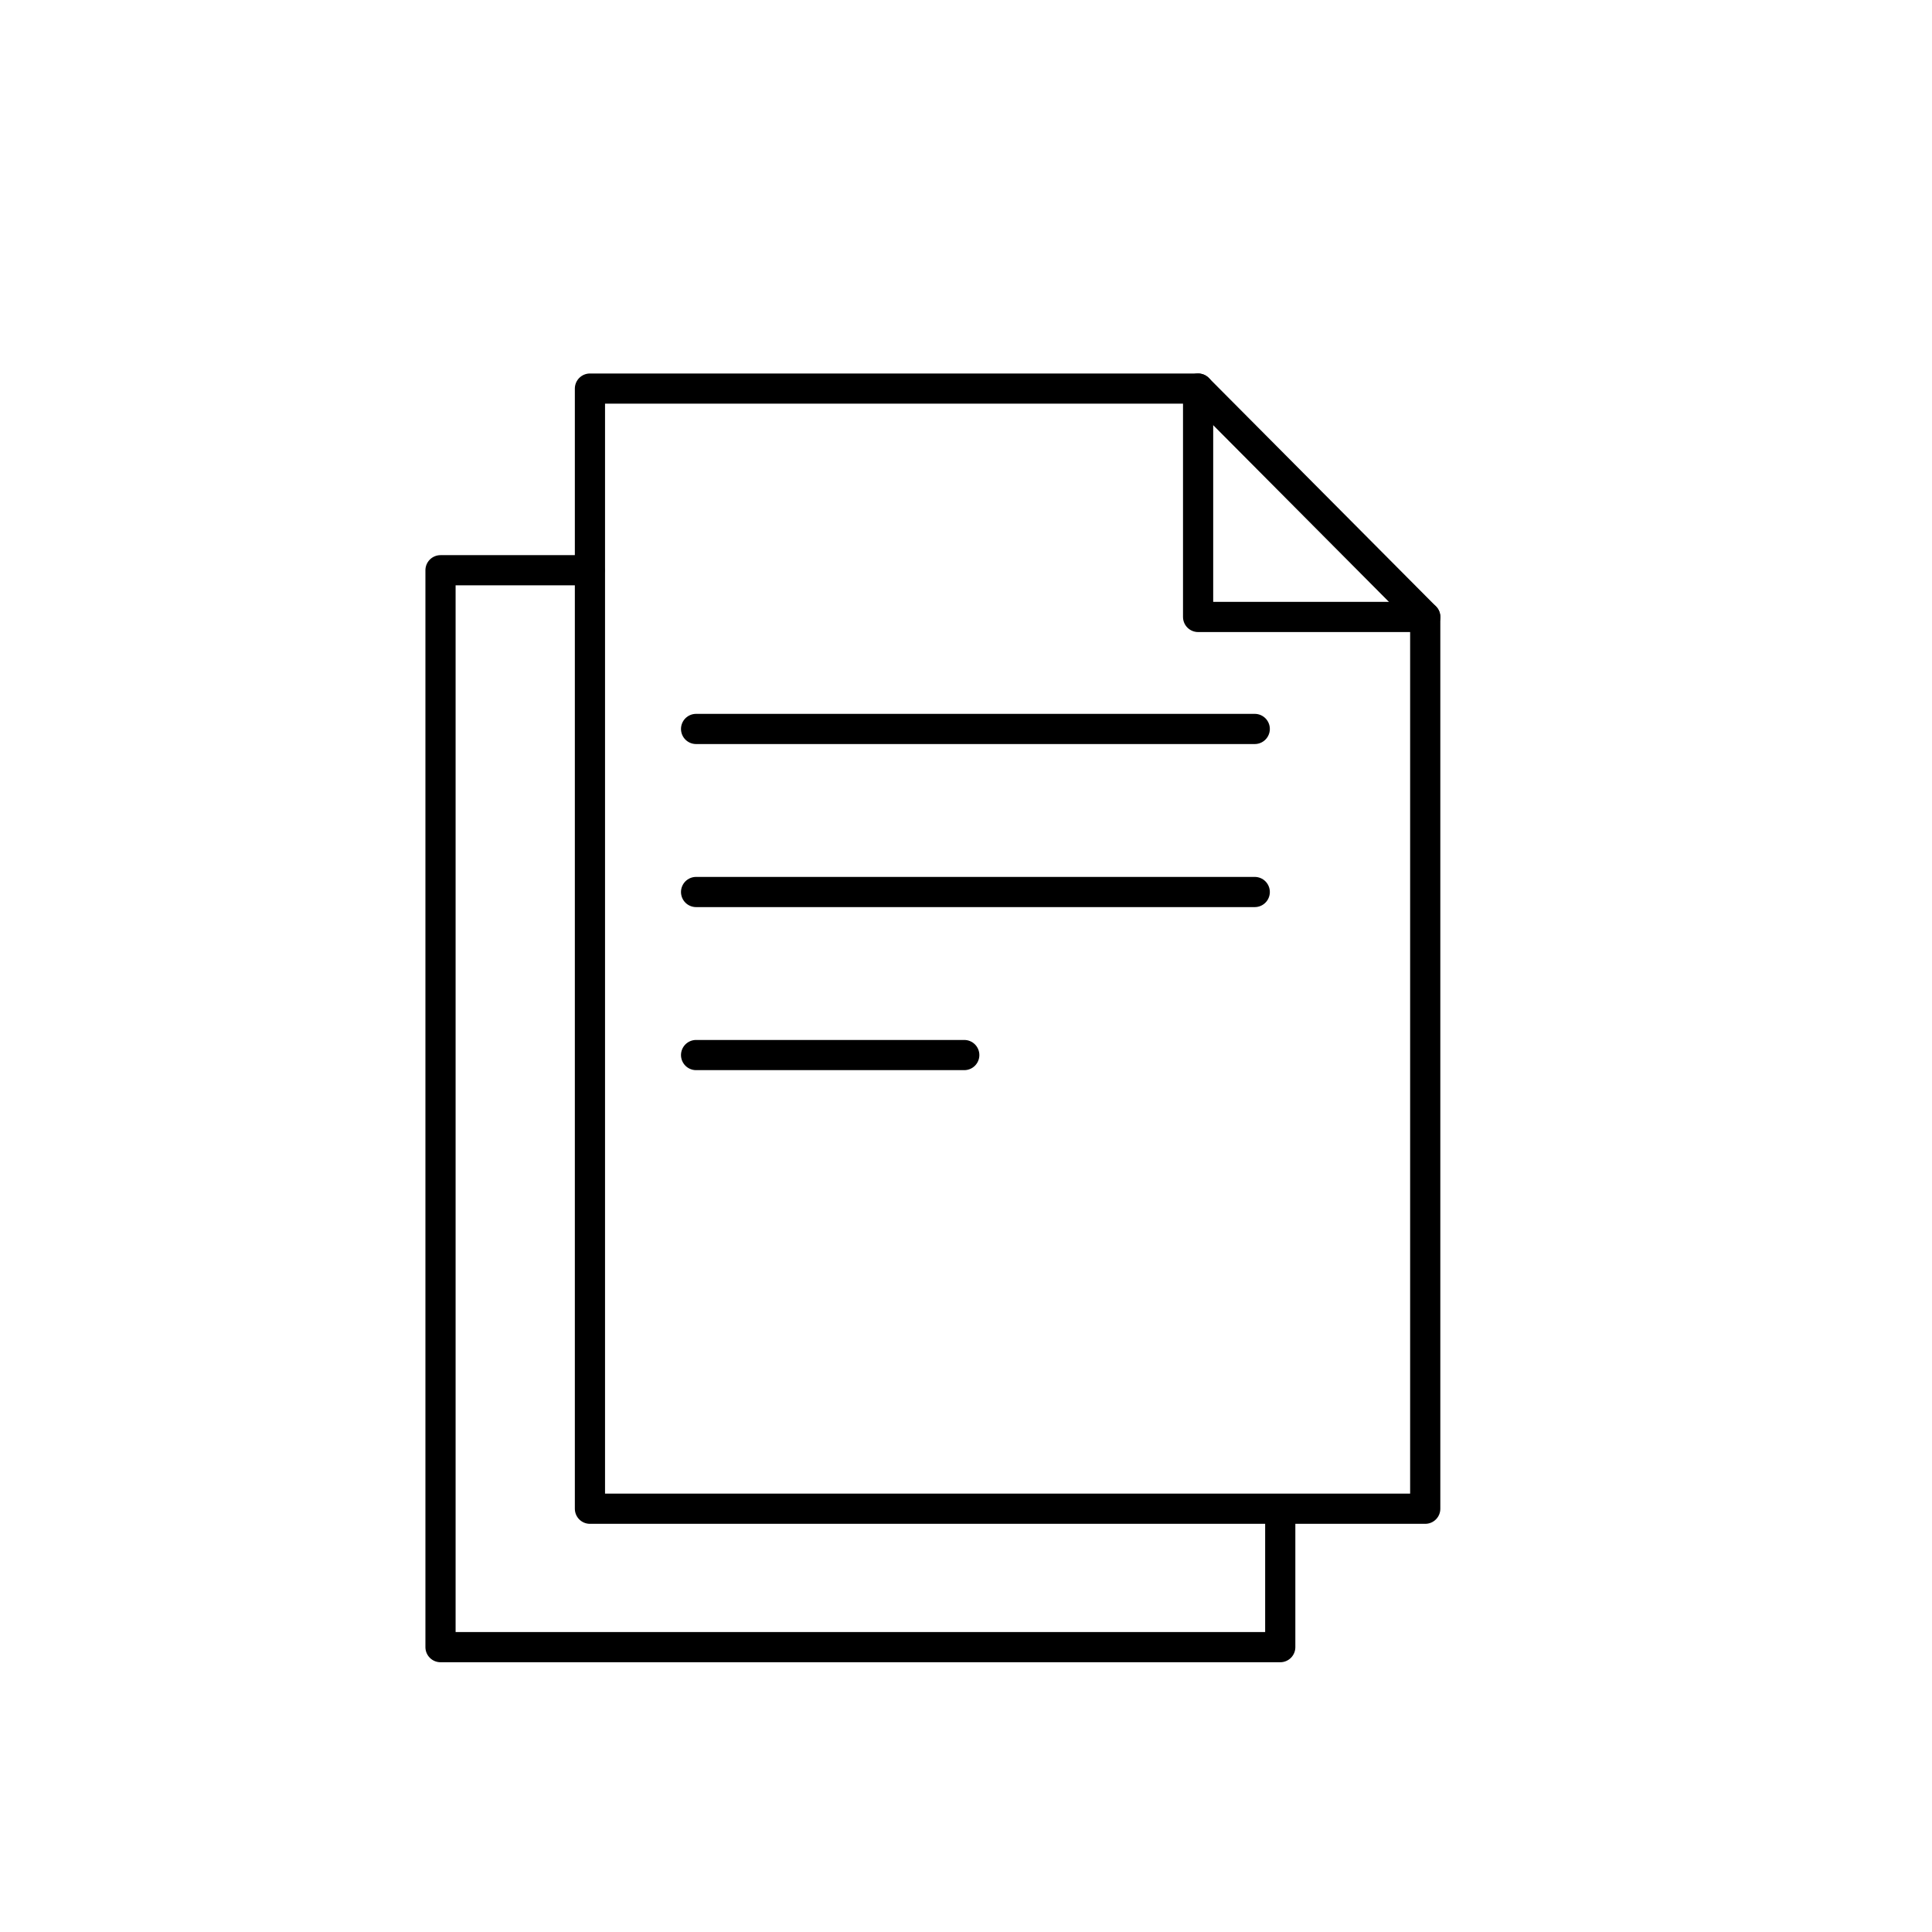 <svg id="Capa_1" data-name="Capa 1" xmlns="http://www.w3.org/2000/svg" viewBox="0 0 512 512" width="512"><defs><style>.cls-1{fill:none;stroke:#000;stroke-linecap:round;stroke-linejoin:round;stroke-width:8px;}</style></defs><title>ausschreibungstexte</title><polyline class="cls-1" points="339.28 400.63 339.28 436.51 116.74 436.51 116.74 151.12 156.22 151.12"/><polygon class="cls-1" points="377.7 399.83 156.34 399.83 156.34 102.98 317.51 102.98 317.51 163.5 377.7 163.5 377.7 399.83"/><line class="cls-1" x1="184.47" y1="193.18" x2="332.52" y2="193.18"/><line class="cls-1" x1="184.47" y1="236.39" x2="332.52" y2="236.39"/><line class="cls-1" x1="184.47" y1="279.6" x2="255.54" y2="279.6"/><line class="cls-1" x1="317.51" y1="102.98" x2="377.7" y2="163.5"/></svg>